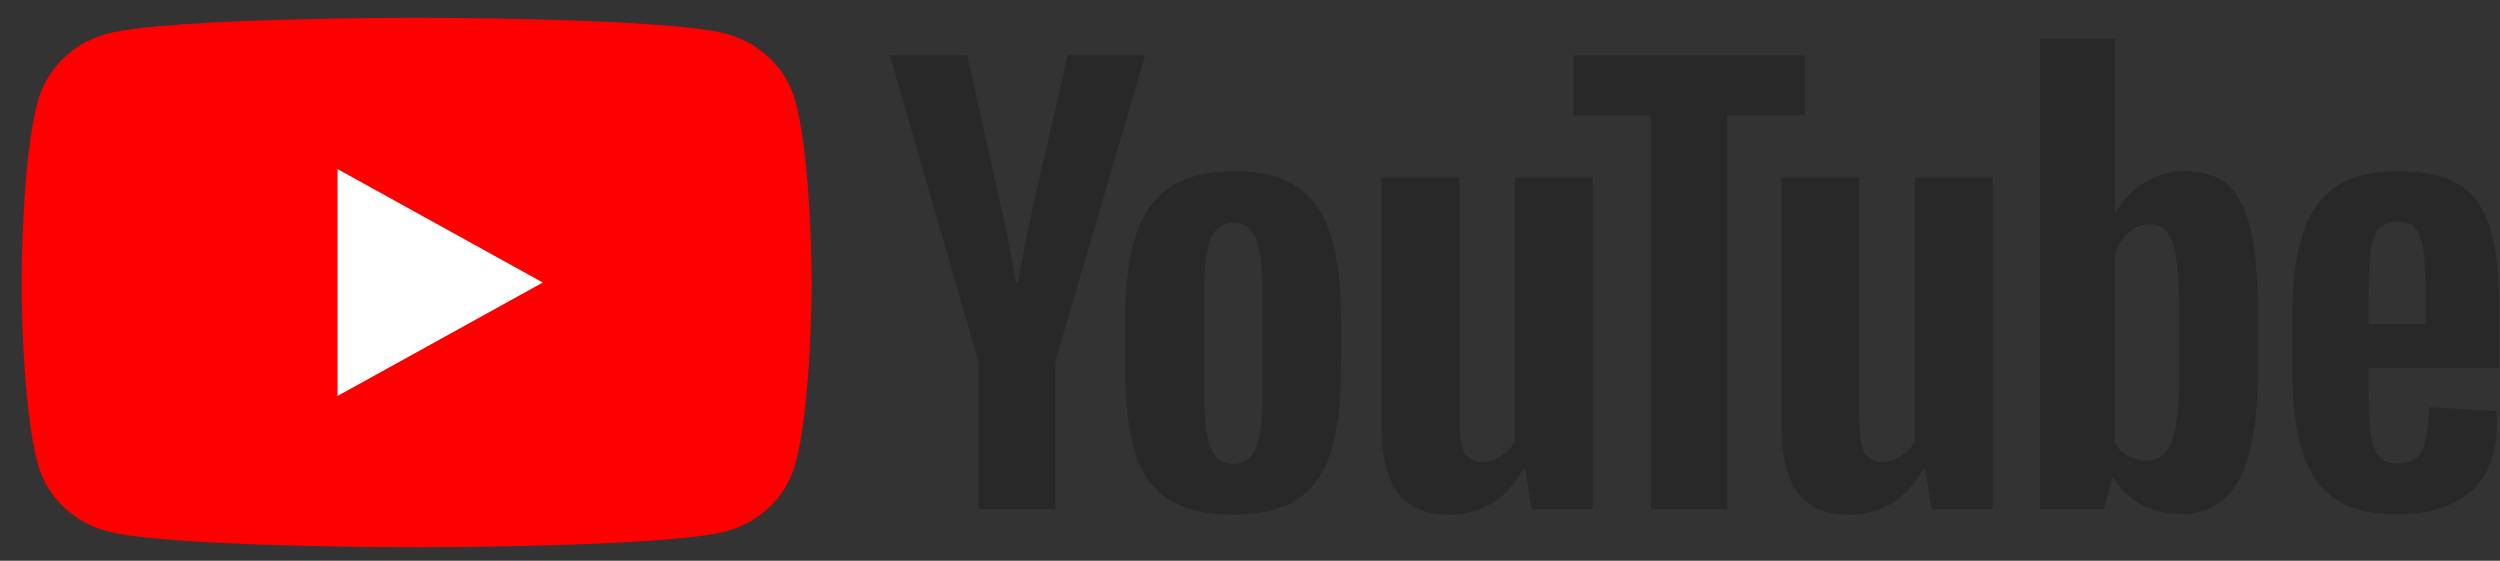 <svg width="107" height="24" viewBox="0 0 107 24" fill="none" xmlns="http://www.w3.org/2000/svg">
<rect x="0" y="0" width="107" height="24" fill="#333333" stroke="none"/>
<g clip-path="url(#clip0_807_852)">
<path d="M34.033 4.299C33.643 2.905 32.499 1.809 31.043 1.436C28.407 0.759 17.831 0.759 17.831 0.759C17.831 0.759 7.255 0.759 4.619 1.436C3.163 1.809 2.019 2.905 1.629 4.299C0.922 6.823 0.922 12.092 0.922 12.092C0.922 12.092 0.922 17.361 1.629 19.885C2.019 21.279 3.163 22.375 4.619 22.748C7.255 23.425 17.831 23.425 17.831 23.425C17.831 23.425 28.407 23.425 31.043 22.748C32.499 22.375 33.643 21.279 34.033 19.885C34.74 17.361 34.74 12.092 34.74 12.092C34.74 12.092 34.737 6.823 34.033 4.299Z" fill="#FF0000"/>
<path d="M14.446 16.948L23.232 12.092L14.446 7.236V16.948Z" fill="white"/>
<path d="M41.88 15.496L38.083 2.366H41.396L42.727 8.318C43.066 9.784 43.314 11.034 43.475 12.068H43.573C43.684 11.327 43.935 10.085 44.322 8.339L45.7 2.366H49.012L45.168 15.496V21.794H41.877V15.496H41.88Z" fill="#282828"/>
<path d="M50.008 21.378C49.34 20.946 48.864 20.274 48.58 19.363C48.299 18.451 48.157 17.241 48.157 15.727V13.667C48.157 12.139 48.319 10.911 48.642 9.986C48.965 9.061 49.468 8.384 50.153 7.96C50.838 7.537 51.737 7.323 52.851 7.323C53.947 7.323 54.824 7.539 55.487 7.971C56.147 8.403 56.631 9.08 56.937 9.997C57.243 10.916 57.397 12.139 57.397 13.667V15.727C57.397 17.241 57.246 18.456 56.949 19.373C56.651 20.293 56.166 20.964 55.498 21.388C54.83 21.812 53.922 22.025 52.778 22.025C51.598 22.028 50.677 21.809 50.008 21.378ZM53.755 19.155C53.939 18.691 54.034 17.937 54.034 16.887V12.465C54.034 11.447 53.942 10.7 53.755 10.231C53.569 9.759 53.243 9.525 52.776 9.525C52.325 9.525 52.004 9.759 51.821 10.231C51.634 10.703 51.542 11.447 51.542 12.465V16.887C51.542 17.937 51.631 18.694 51.81 19.155C51.988 19.618 52.308 19.85 52.776 19.85C53.243 19.85 53.569 19.618 53.755 19.155Z" fill="#282828"/>
<path d="M68.174 21.797H65.562L65.273 20.059H65.201C64.49 21.37 63.427 22.026 62.007 22.026C61.025 22.026 60.298 21.716 59.831 21.101C59.363 20.482 59.129 19.518 59.129 18.206V7.601H62.467V18.02C62.467 18.654 62.539 19.105 62.684 19.374C62.829 19.643 63.071 19.779 63.41 19.779C63.7 19.779 63.978 19.694 64.246 19.523C64.513 19.352 64.708 19.136 64.838 18.875V7.598H68.174V21.797Z" fill="#282828"/>
<path d="M77.24 4.938H73.928V21.796H70.662V4.938H67.35V2.369H77.24V4.938Z" fill="#282828"/>
<path d="M85.291 21.797H82.68L82.39 20.059H82.318C81.608 21.37 80.544 22.026 79.125 22.026C78.142 22.026 77.415 21.716 76.948 21.101C76.48 20.482 76.246 19.518 76.246 18.206V7.601H79.584V18.02C79.584 18.654 79.656 19.105 79.801 19.374C79.946 19.643 80.188 19.779 80.528 19.779C80.817 19.779 81.096 19.694 81.363 19.523C81.63 19.352 81.825 19.136 81.956 18.875V7.598H85.291V21.797Z" fill="#282828"/>
<path d="M96.337 9.869C96.134 8.973 95.808 8.326 95.357 7.923C94.906 7.521 94.285 7.321 93.495 7.321C92.882 7.321 92.309 7.486 91.777 7.819C91.246 8.153 90.834 8.587 90.544 9.128H90.519V1.649H87.304V21.794H90.06L90.399 20.45H90.472C90.731 20.93 91.118 21.306 91.632 21.586C92.148 21.863 92.721 22.002 93.35 22.002C94.478 22.002 95.31 21.503 95.842 20.509C96.373 19.512 96.641 17.958 96.641 15.842V13.595C96.641 12.009 96.538 10.764 96.337 9.869ZM93.278 15.661C93.278 16.695 93.233 17.505 93.144 18.091C93.055 18.678 92.907 19.096 92.696 19.341C92.487 19.589 92.203 19.712 91.85 19.712C91.574 19.712 91.321 19.651 91.087 19.525C90.853 19.403 90.664 19.216 90.519 18.971V10.914C90.63 10.527 90.825 10.213 91.101 9.965C91.374 9.717 91.674 9.594 91.994 9.594C92.334 9.594 92.596 9.722 92.779 9.976C92.966 10.232 93.094 10.658 93.166 11.26C93.239 11.863 93.275 12.718 93.275 13.83V15.661H93.278Z" fill="#282828"/>
<path d="M101.376 16.479C101.376 17.39 101.404 18.073 101.459 18.529C101.515 18.984 101.632 19.315 101.81 19.525C101.988 19.733 102.261 19.837 102.631 19.837C103.13 19.837 103.475 19.651 103.659 19.28C103.845 18.91 103.945 18.291 103.962 17.428L106.841 17.59C106.857 17.713 106.866 17.883 106.866 18.099C106.866 19.411 106.49 20.392 105.741 21.039C104.992 21.687 103.931 22.012 102.562 22.012C100.917 22.012 99.764 21.519 99.104 20.53C98.442 19.541 98.113 18.014 98.113 15.946V13.467C98.113 11.338 98.456 9.781 99.141 8.8C99.825 7.819 100.997 7.329 102.659 7.329C103.803 7.329 104.683 7.529 105.295 7.931C105.908 8.334 106.339 8.957 106.59 9.808C106.841 10.658 106.966 11.831 106.966 13.328V15.759H101.376V16.479ZM101.799 9.789C101.629 9.989 101.518 10.317 101.459 10.772C101.404 11.228 101.376 11.918 101.376 12.846V13.864H103.817V12.846C103.817 11.934 103.784 11.244 103.72 10.772C103.656 10.301 103.539 9.97 103.369 9.776C103.199 9.584 102.938 9.485 102.584 9.485C102.228 9.488 101.966 9.589 101.799 9.789Z" fill="#282828"/>
</g>
<defs>
<clipPath id="clip0_807_852">
<rect width="106.044" height="22.666" fill="white" transform="translate(0.922 0.759)"/>
</clipPath>
</defs>
</svg>

